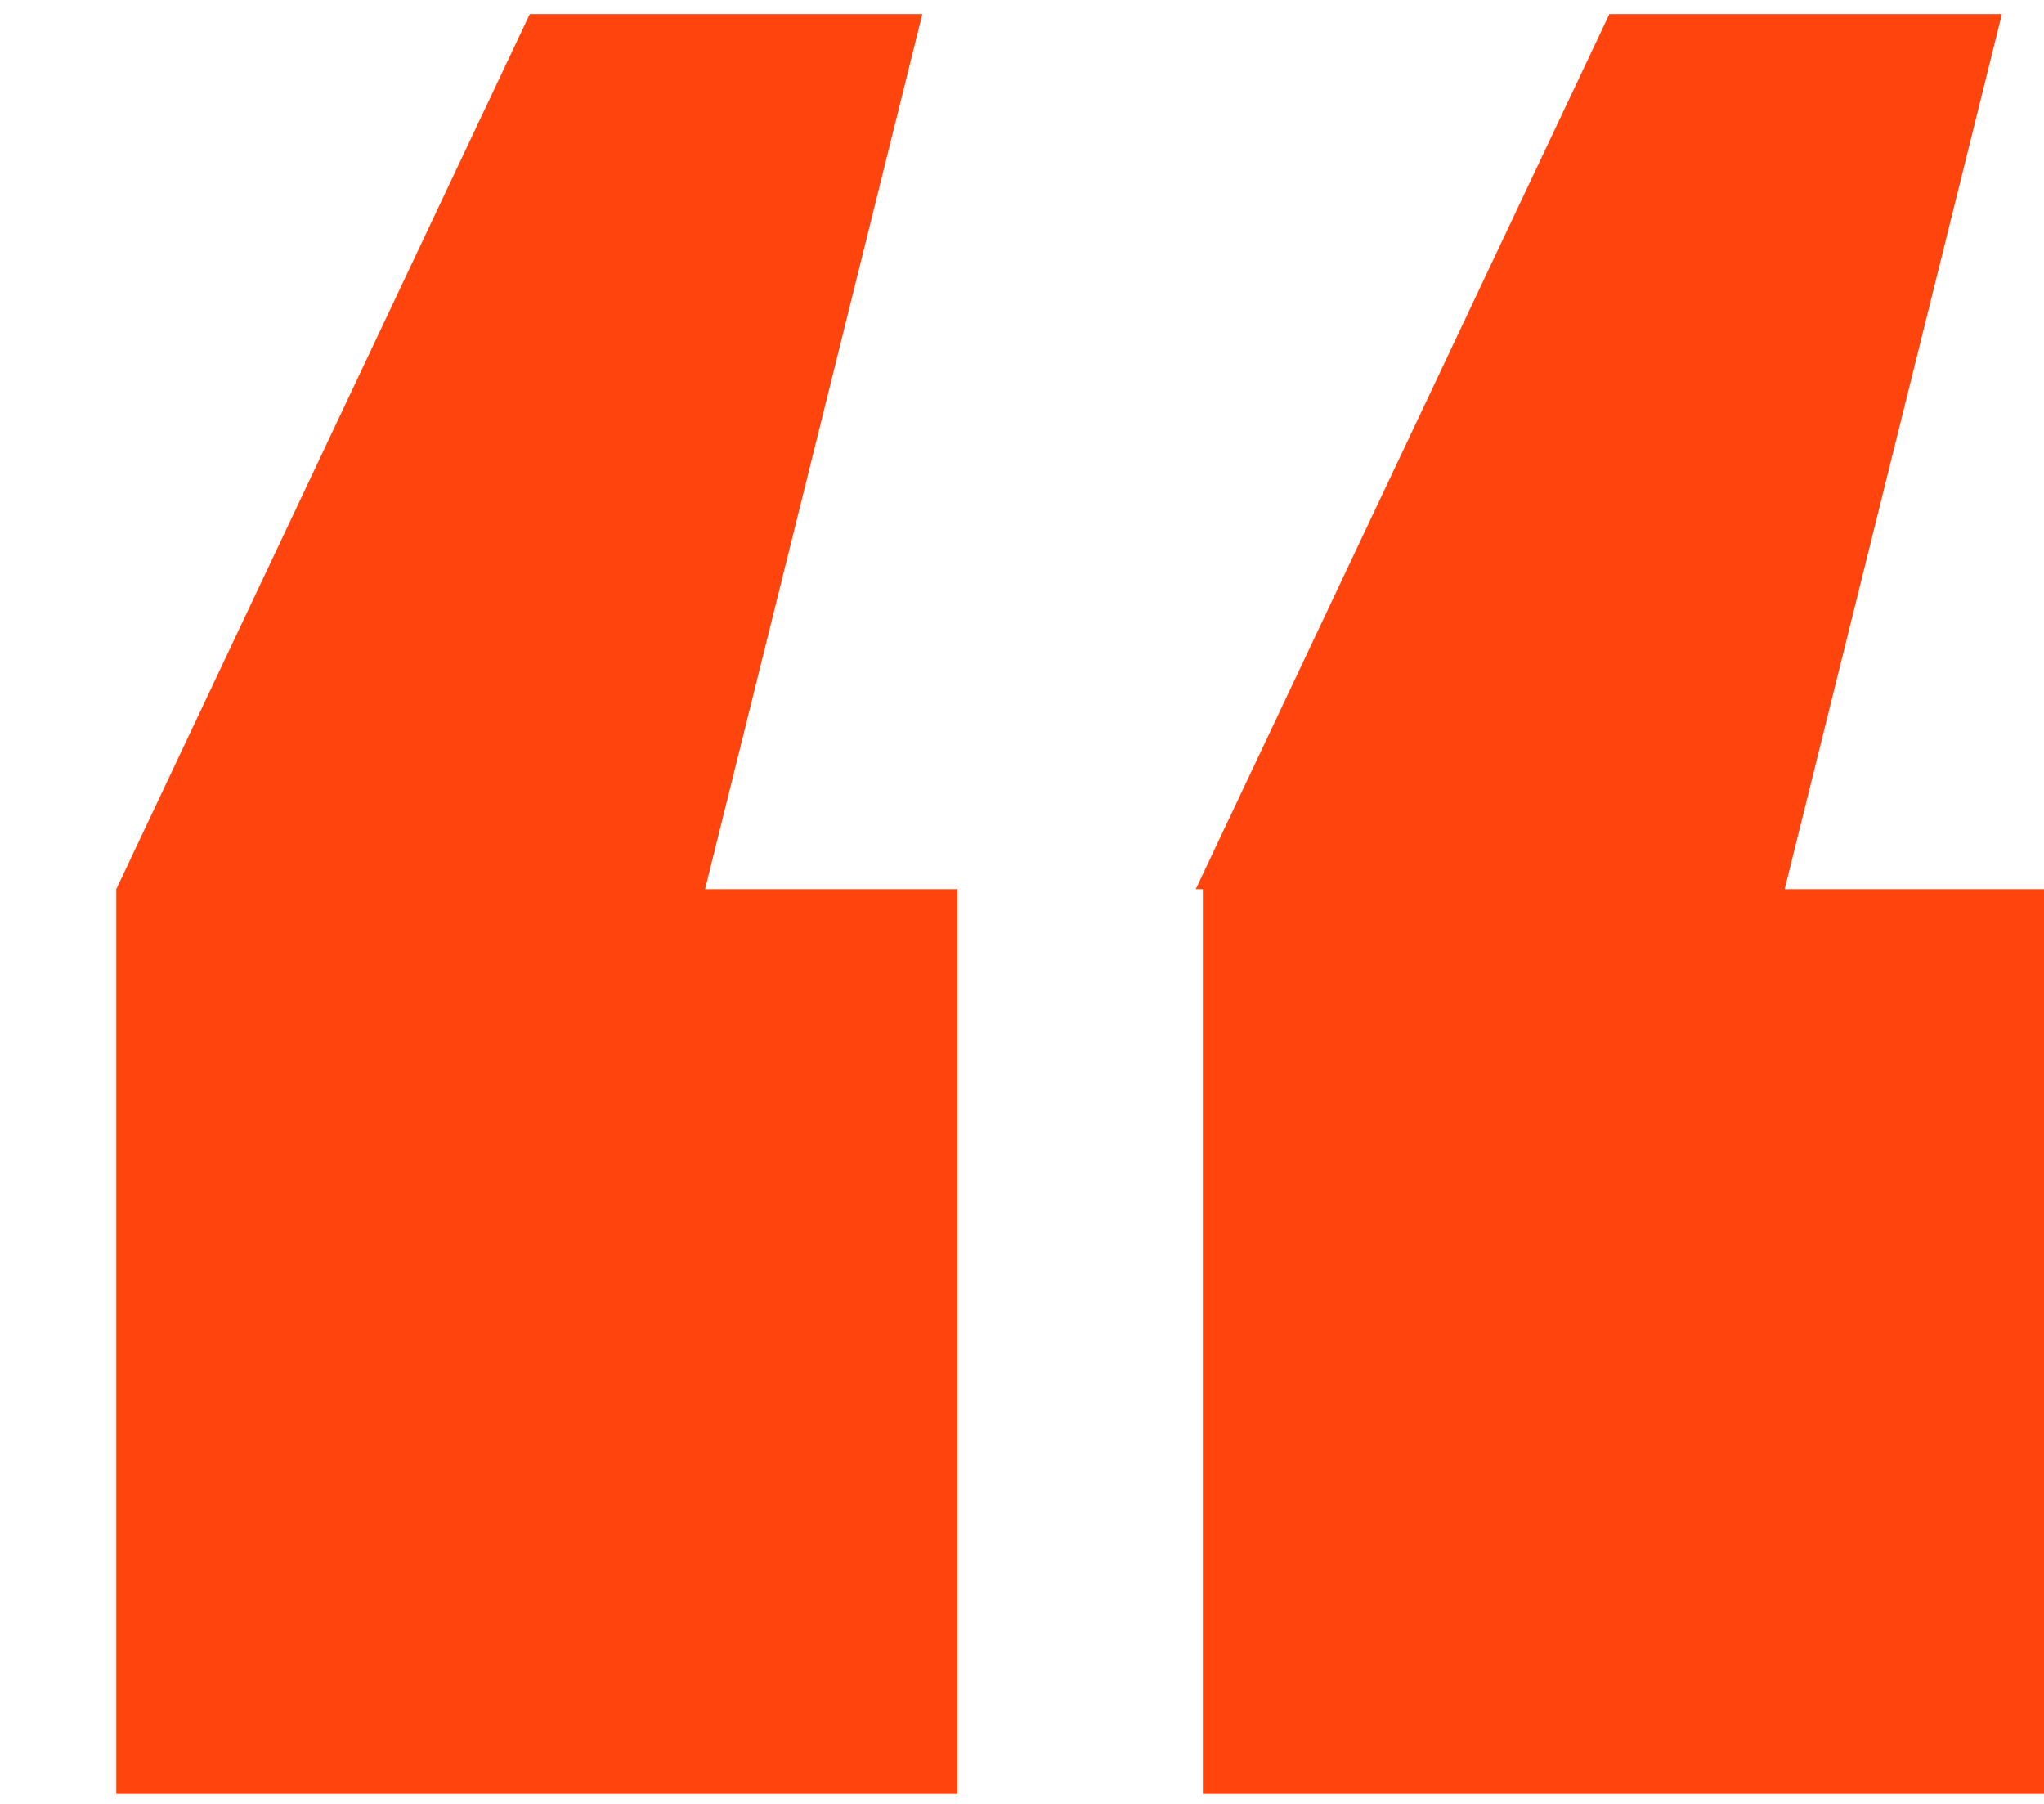 <?xml version="1.0" encoding="UTF-8"?> <svg xmlns="http://www.w3.org/2000/svg" width="17" height="15" viewBox="0 0 17 15" fill="none"><path d="M17 7.394V14.917H10.004V7.394H9.945L13.385 0.117H16.65L14.843 7.394H17ZM0.967 14.917V7.394L4.406 0.117H7.671L5.864 7.394H7.963V14.917H0.967Z" fill="#FF450D"></path></svg> 